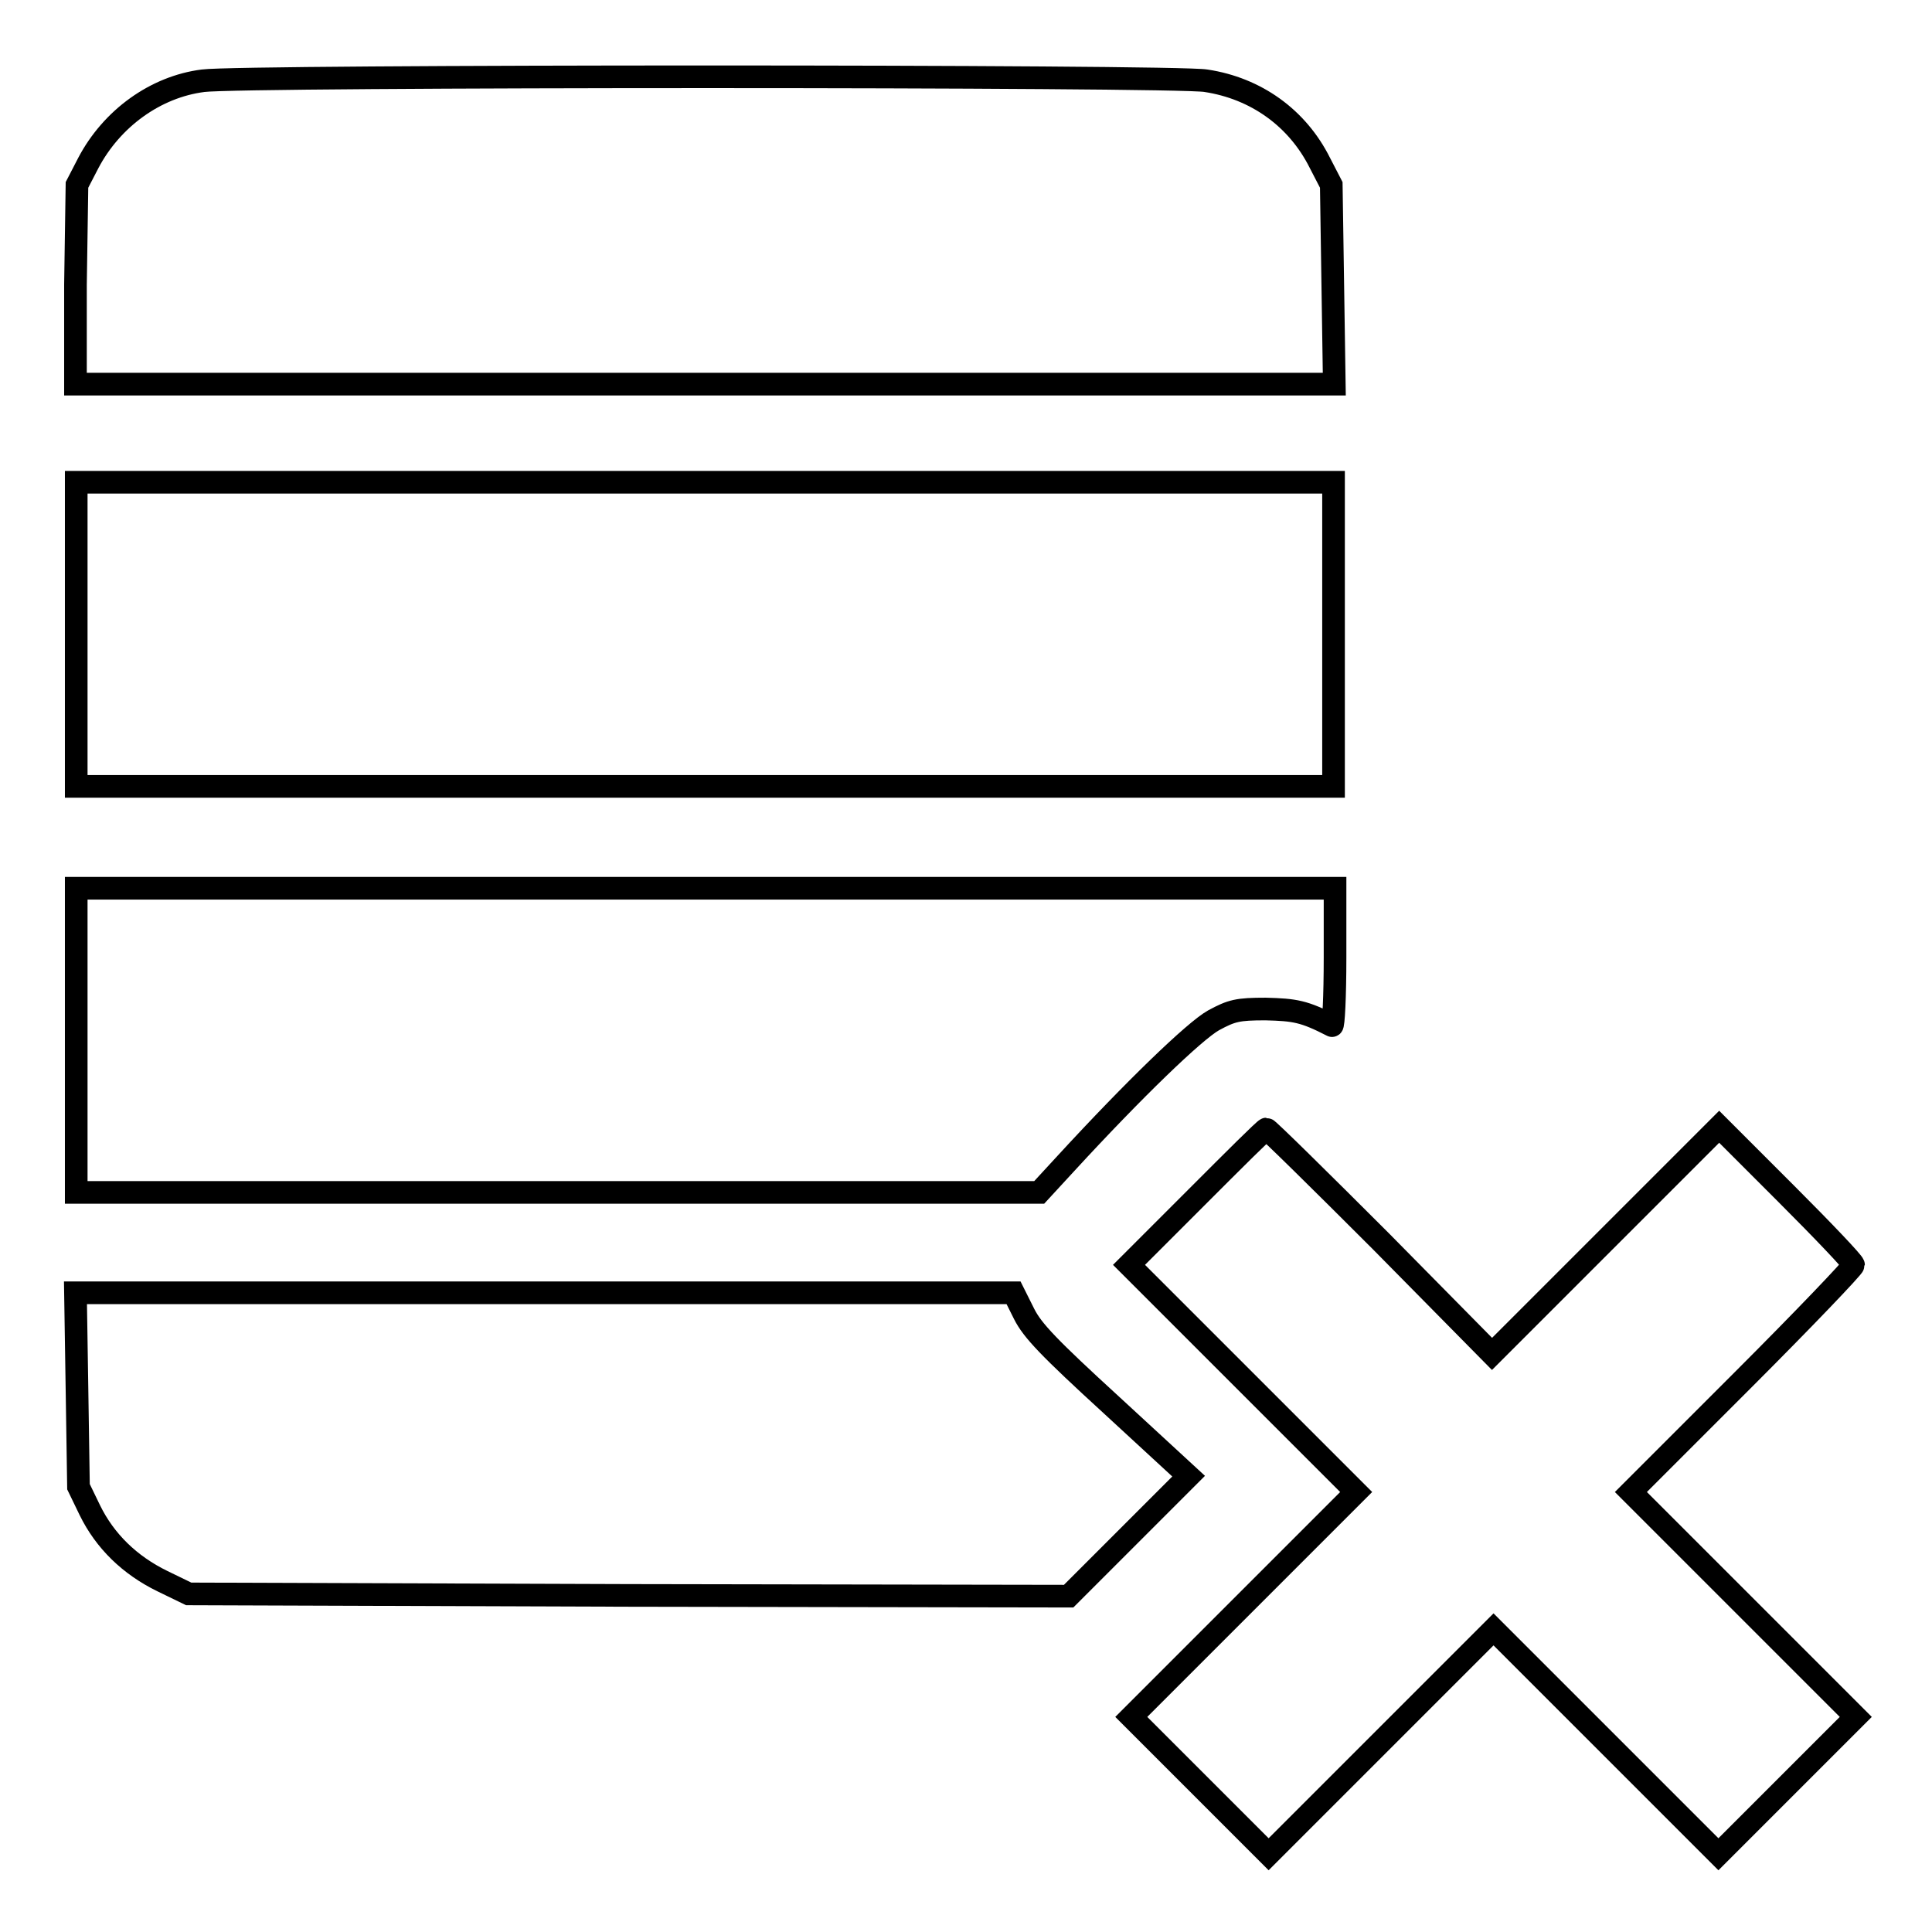 <?xml version="1.0" encoding="utf-8"?>
<!-- Svg Vector Icons : http://www.onlinewebfonts.com/icon -->
<!DOCTYPE svg PUBLIC "-//W3C//DTD SVG 1.1//EN" "http://www.w3.org/Graphics/SVG/1.1/DTD/svg11.dtd">
<svg version="1.1" xmlns="http://www.w3.org/2000/svg" xmlns:xlink="http://www.w3.org/1999/xlink" x="0px" y="0px" viewBox="0 0 256 256" enable-background="new 0 0 256 256" xml:space="preserve">
<g><g><g><path stroke-width="3" fill-opacity="0" stroke="#000000"  d="M26.9,10.7c-6.3,0.8-12.1,5-15.2,10.9l-1.5,2.9l-0.2,13.2L10,50.9h83.4h83.4l-0.2-13.2l-0.2-13.2l-1.5-2.9c-3-6-8.5-9.9-15.1-10.9C156,10,31.9,10,26.9,10.7z"/><path stroke-width="3" fill-opacity="0" stroke="#000000"  d="M10.1,84.1v20.1h83.3h83.3V84.1V63.9H93.4H10.1V84.1z"/><path stroke-width="3" fill-opacity="0" stroke="#000000"  d="M10.1,137.9V158h63.8h63.8l3.5-3.8c9.1-9.9,17.1-17.6,19.6-19c2.4-1.3,3.2-1.5,6.9-1.5c3.9,0.1,5.1,0.3,8.8,2.2c0.2,0.1,0.4-3.9,0.4-9v-9.2H93.4H10.1V137.9z"/><path stroke-width="3" fill-opacity="0" stroke="#000000"  d="M158.6,158.6l-9,9l15,15l15.1,15.1l-14.9,14.9l-14.9,14.9l9.1,9.1l9.1,9.1l14.9-14.9l14.9-14.9l14.9,14.9l14.9,14.9l9.1-9.1l9.1-9.1l-14.9-14.9l-14.9-14.9l14.8-14.8c8.1-8.1,14.7-15,14.7-15.3c0-0.3-4-4.5-8.9-9.4l-8.9-8.9l-15.1,15.1l-15,15L183,164.5c-8.2-8.2-15-14.9-15.2-14.9S163.5,153.7,158.6,158.6z"/><path stroke-width="3" fill-opacity="0" stroke="#000000"  d="M10.2,184l0.2,13l1.5,3.1c2,4.1,5.3,7.3,9.6,9.4l3.5,1.7l58.3,0.2l58.3,0.1l8-8l7.9-7.9l-10.2-9.4c-8.3-7.6-10.5-9.9-11.6-12.1l-1.4-2.8H72.1H10L10.2,184z"/></g></g></g>
</svg>